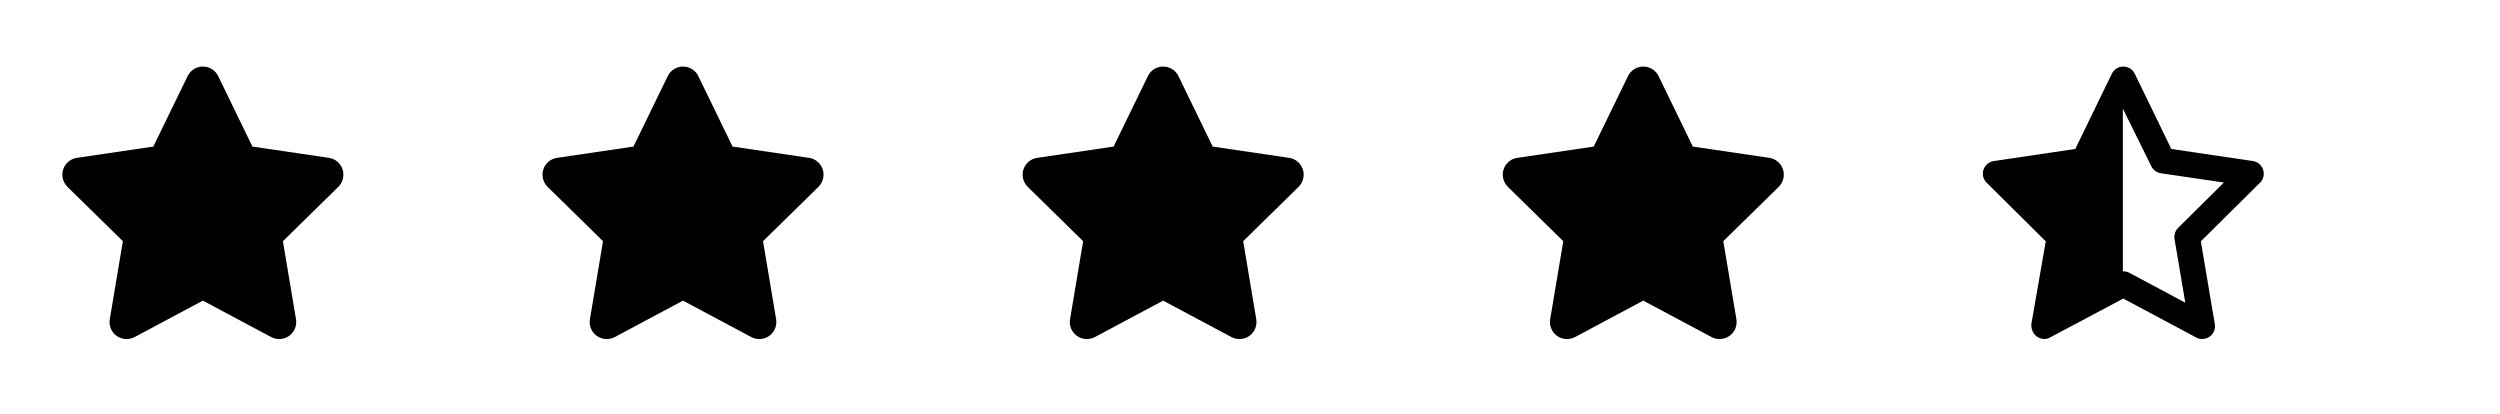 <svg width="151" height="25" viewBox="0 0 151 25" fill="none" xmlns="http://www.w3.org/2000/svg">
  <path d="M15.246 8.853L19.865 9.534C20.247 9.589 20.569 9.859 20.691 10.228C20.813 10.601 20.713 11.006 20.437 11.283L17.087 14.568L17.878 19.28C17.942 19.665 17.785 20.058 17.464 20.286C17.145 20.514 16.724 20.543 16.38 20.36L12.253 18.158L8.129 20.36C7.782 20.543 7.361 20.514 7.043 20.286C6.725 20.058 6.564 19.665 6.631 19.28L7.422 14.568L4.072 11.283C3.795 11.006 3.697 10.601 3.819 10.228C3.94 9.859 4.26 9.589 4.646 9.534L9.261 8.853L11.331 4.599C11.501 4.245 11.861 4.02 12.253 4.02C12.649 4.02 13.009 4.245 13.179 4.599L15.246 8.853Z" fill="black"/>
  <path d="M44.246 8.853L48.865 9.534C49.247 9.589 49.569 9.859 49.691 10.228C49.813 10.601 49.713 11.006 49.437 11.283L46.087 14.568L46.878 19.28C46.943 19.665 46.785 20.058 46.464 20.286C46.145 20.514 45.724 20.543 45.38 20.36L41.253 18.158L37.129 20.36C36.782 20.543 36.361 20.514 36.043 20.286C35.725 20.058 35.564 19.665 35.631 19.28L36.422 14.568L33.072 11.283C32.795 11.006 32.697 10.601 32.819 10.228C32.94 9.859 33.26 9.589 33.646 9.534L38.261 8.853L40.331 4.599C40.501 4.245 40.861 4.02 41.253 4.02C41.649 4.02 42.009 4.245 42.179 4.599L44.246 8.853Z" fill="black"/>
  <path d="M73.246 8.853L77.865 9.534C78.247 9.589 78.569 9.859 78.691 10.228C78.813 10.601 78.713 11.006 78.437 11.283L75.088 14.568L75.878 19.28C75.942 19.665 75.785 20.058 75.464 20.286C75.145 20.514 74.724 20.543 74.38 20.36L70.253 18.158L66.129 20.36C65.782 20.543 65.361 20.514 65.043 20.286C64.725 20.058 64.564 19.665 64.631 19.28L65.422 14.568L62.072 11.283C61.795 11.006 61.697 10.601 61.819 10.228C61.94 9.859 62.26 9.589 62.646 9.534L67.261 8.853L69.331 4.599C69.501 4.245 69.861 4.02 70.253 4.02C70.649 4.02 71.009 4.245 71.179 4.599L73.246 8.853Z" fill="black"/>
  <path d="M102.246 8.853L106.865 9.534C107.247 9.589 107.569 9.859 107.691 10.228C107.813 10.601 107.713 11.006 107.437 11.283L104.087 14.568L104.878 19.28C104.942 19.665 104.785 20.058 104.464 20.286C104.145 20.514 103.724 20.543 103.38 20.36L99.253 18.158L95.129 20.36C94.782 20.543 94.361 20.514 94.043 20.286C93.725 20.058 93.564 19.665 93.631 19.28L94.422 14.568L91.072 11.283C90.796 11.006 90.697 10.601 90.819 10.228C90.94 9.859 91.26 9.589 91.646 9.534L96.261 8.853L98.331 4.599C98.501 4.245 98.861 4.02 99.253 4.02C99.649 4.02 100.009 4.245 100.179 4.599L102.246 8.853Z" fill="black"/>
  <path d="M131.146 8.997L136.074 9.727C136.363 9.769 136.601 9.971 136.694 10.248C136.784 10.527 136.71 10.833 136.504 11.035L132.93 14.577L133.775 19.575C133.824 19.865 133.705 20.16 133.464 20.331C133.226 20.501 132.882 20.524 132.65 20.385L128.247 18.033L123.818 20.385C123.586 20.524 123.271 20.501 123.03 20.331C122.792 20.16 122.673 19.865 122.693 19.575L123.564 14.577L119.993 11.035C119.785 10.833 119.712 10.527 119.803 10.248C119.894 9.971 120.134 9.769 120.423 9.727L125.348 8.997L127.553 4.456C127.684 4.19 127.951 4.021 128.247 4.021C128.543 4.021 128.813 4.19 128.941 4.456L131.146 8.997ZM128.221 16.387C128.375 16.387 128.498 16.416 128.61 16.477L131.991 18.283L131.342 14.439C131.3 14.191 131.384 13.938 131.561 13.761L134.322 11.025L130.519 10.466C130.265 10.428 130.047 10.267 129.938 10.039L128.221 6.564V16.387Z" fill="black"/>
</svg>
